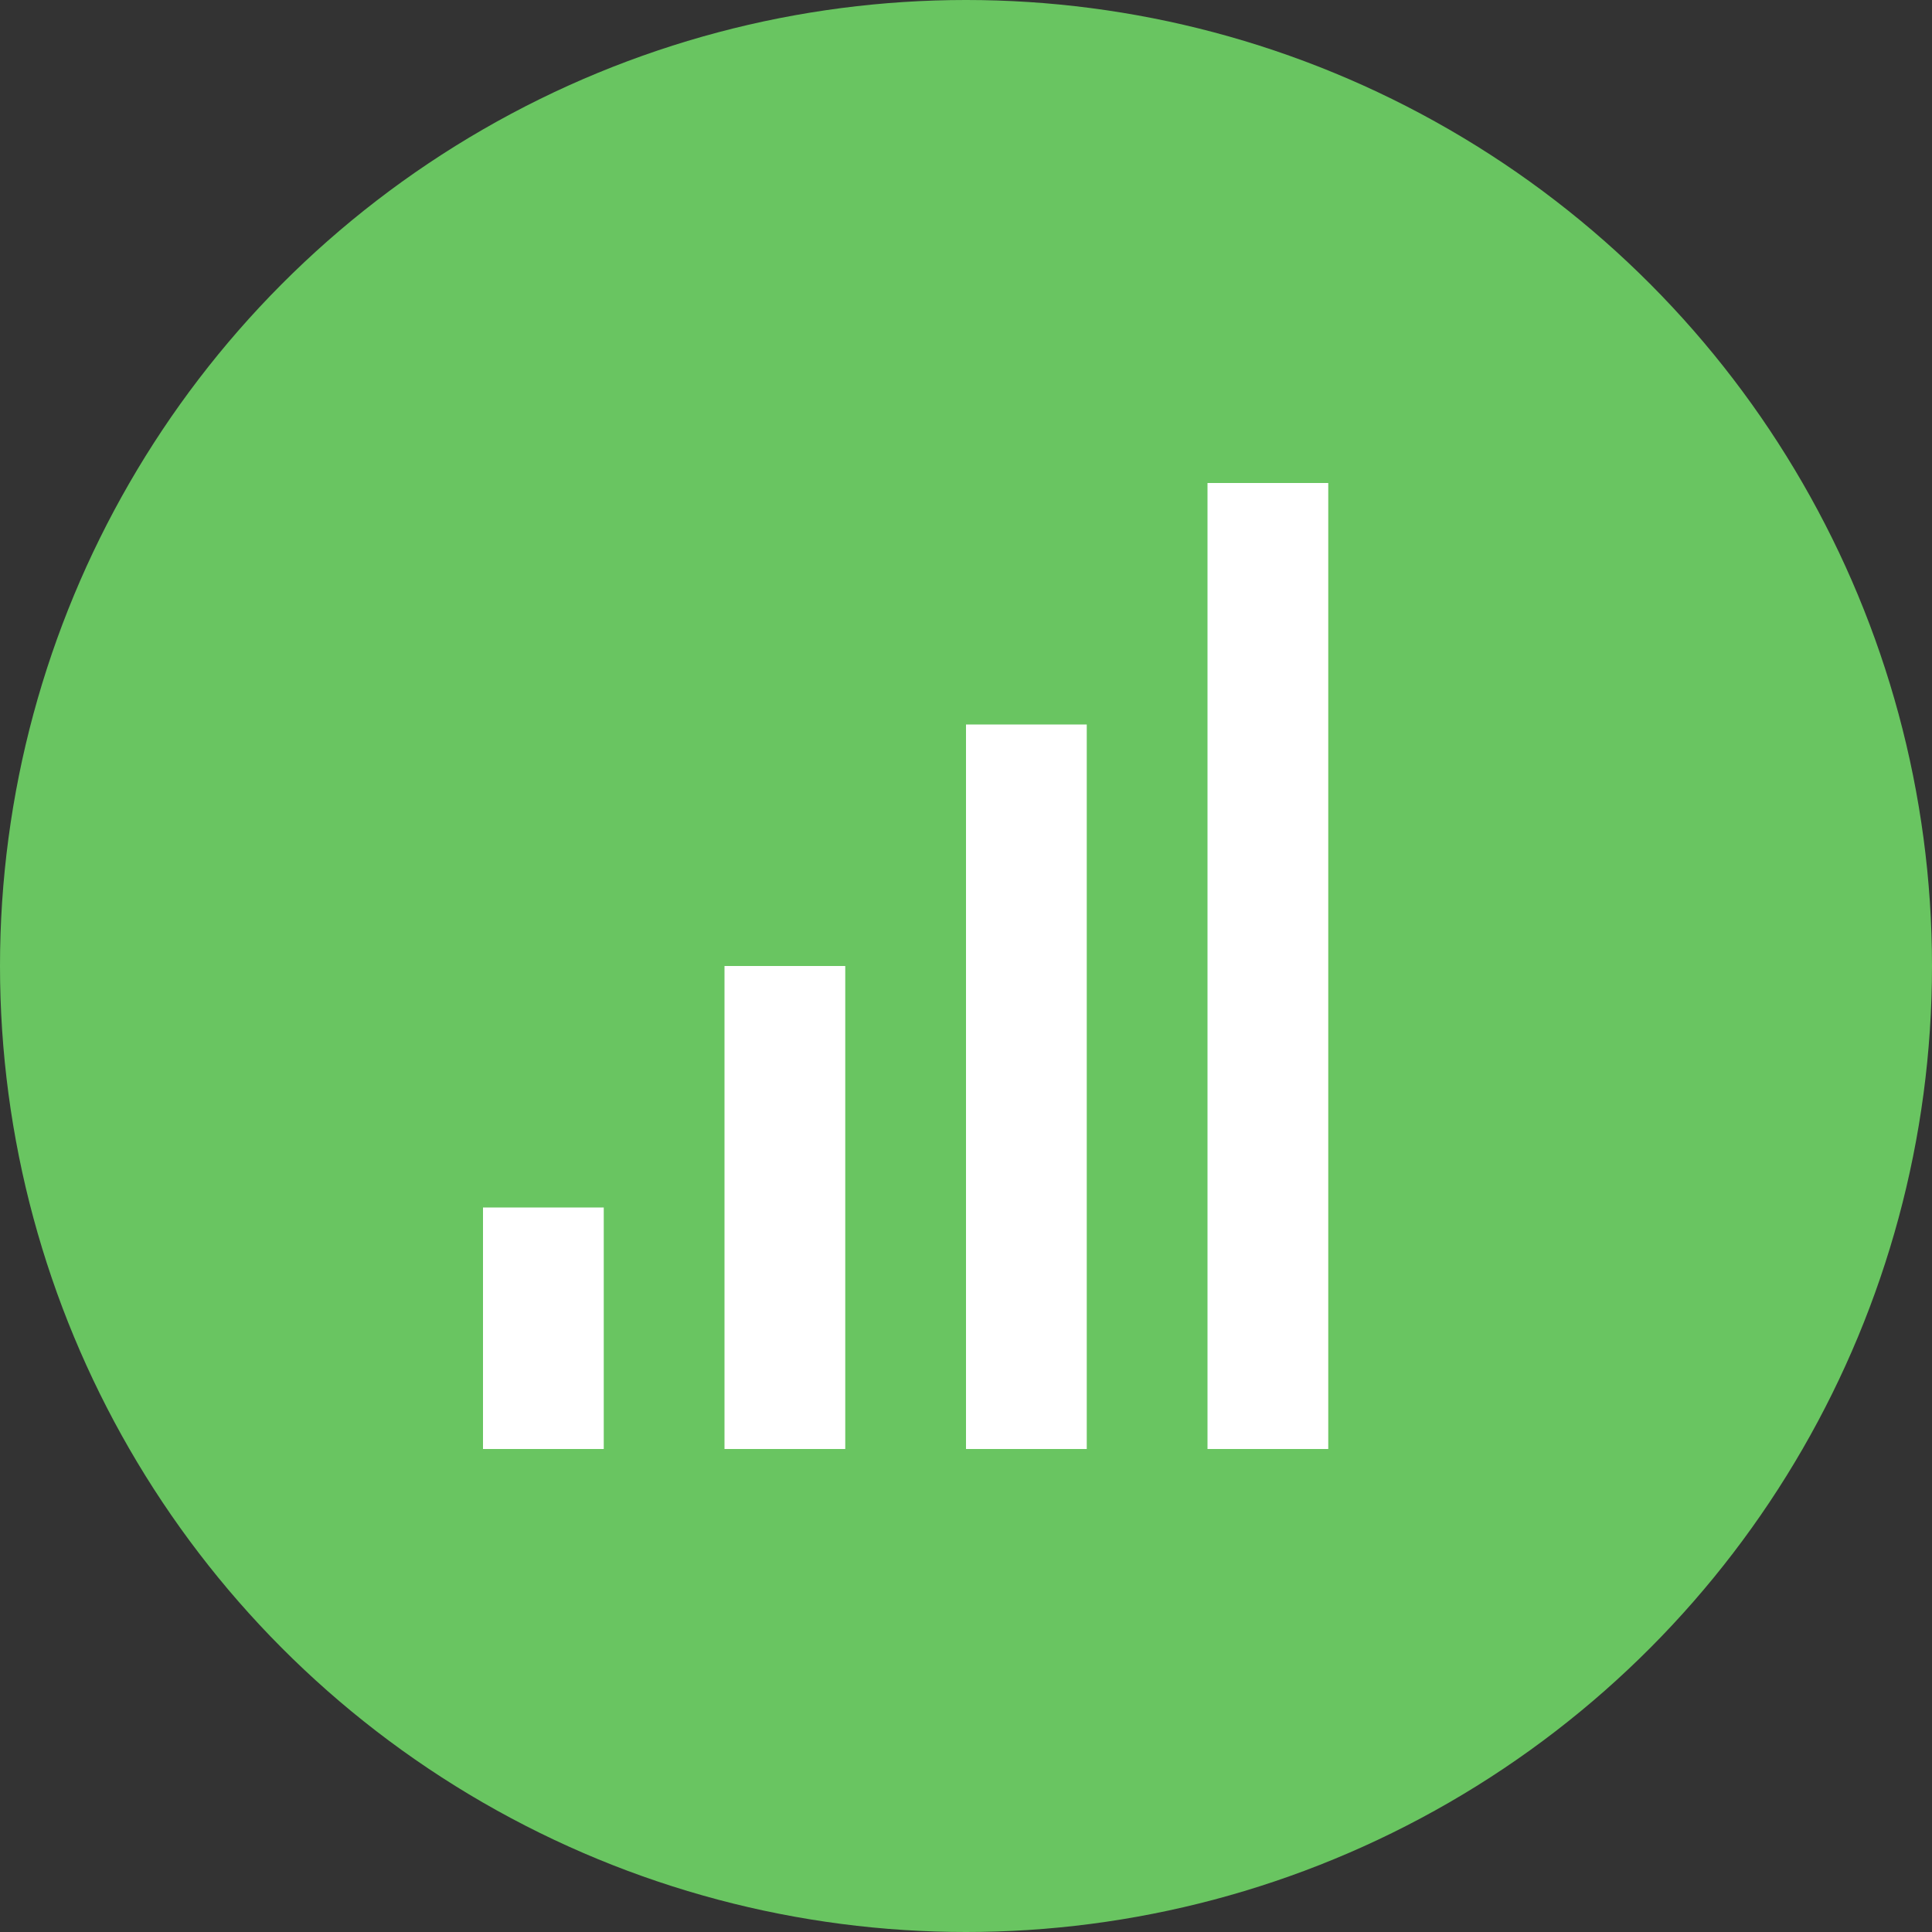 <?xml version="1.0" encoding="UTF-8" standalone="no"?>
<svg xmlns="http://www.w3.org/2000/svg" height="16" width="16" version="1">
 <rect width="100%" height="100%" fill="#333333" stroke="none"/>
 <circle style="enable-background:new" cx="8" cy="8" r="8" fill="#69c561"/>
 <g fill="#fff" transform="translate(-16,-15)">
  <rect y="21" x="24" height="6" width="1"/>
  <rect y="19" x="26" height="8" width="1"/>
  <rect y="23" x="22" height="4" width="1"/>
  <rect y="25" x="20" height="2" width="1"/>
 </g>
</svg>
